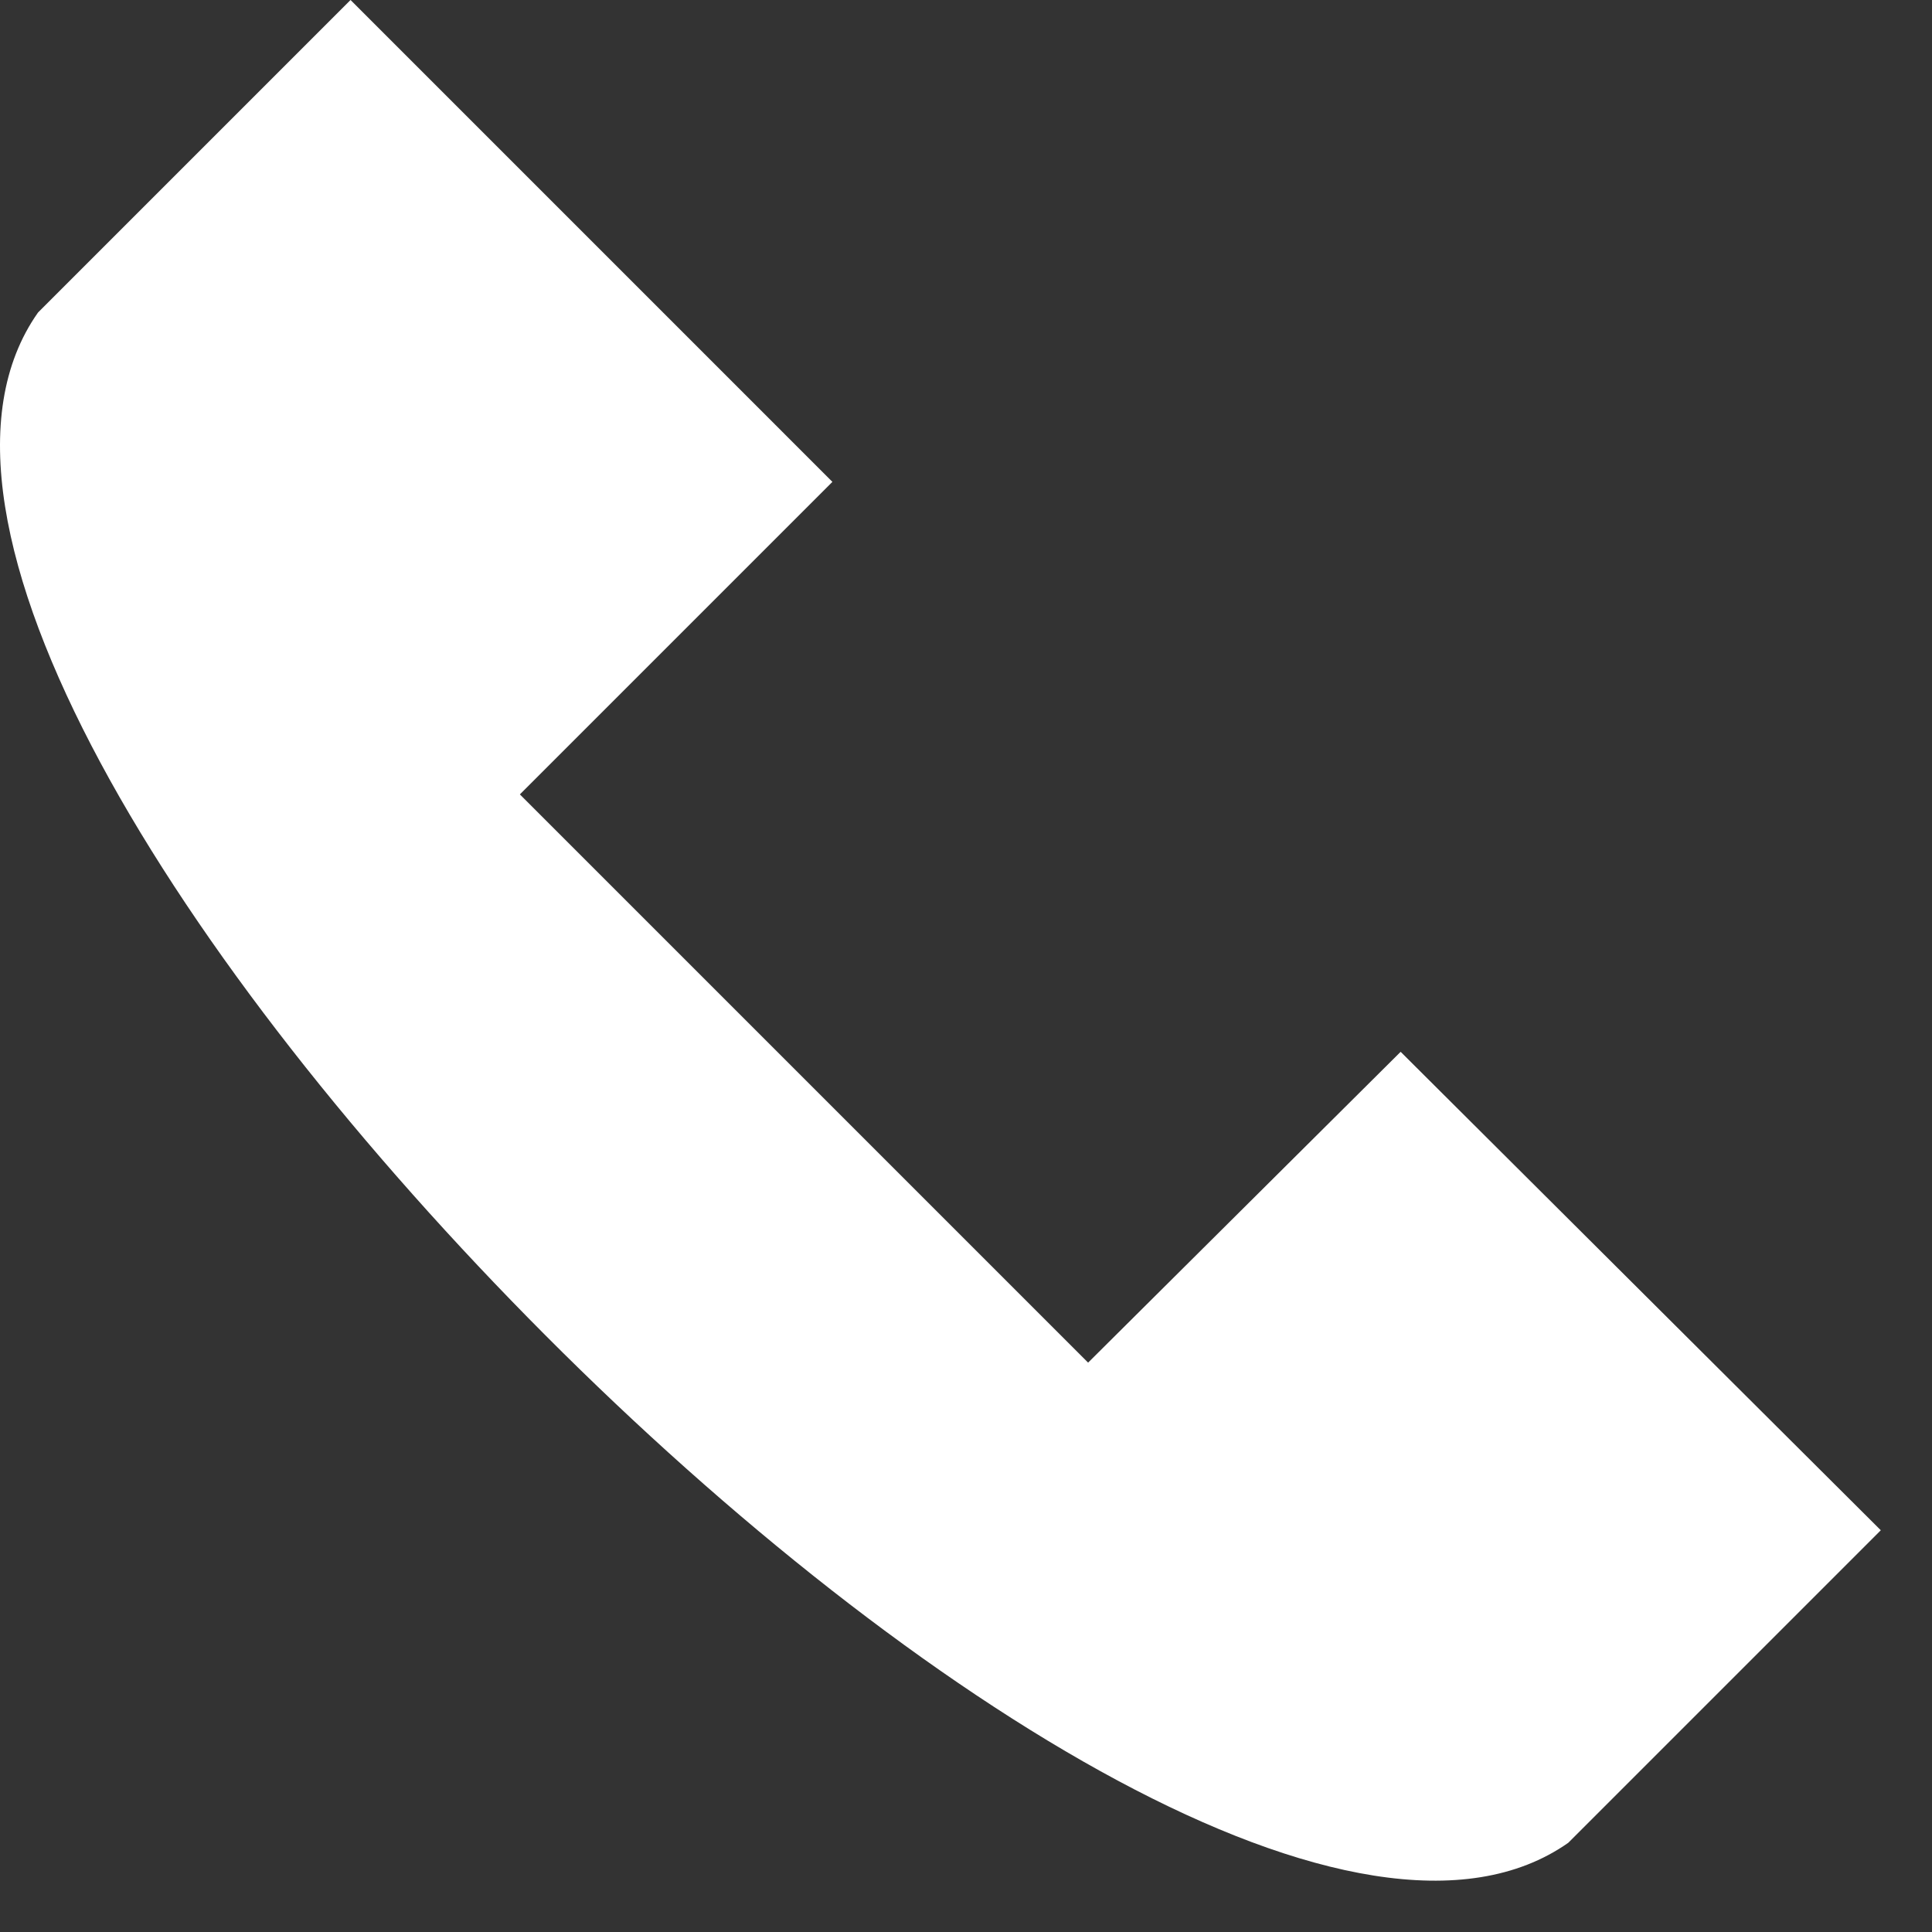 <svg xmlns="http://www.w3.org/2000/svg" viewBox="0 0 34 34" fill-rule="evenodd" stroke-linejoin="round" stroke-miterlimit="2" xmlns:v="https://vecta.io/nano"><rect x="0" y="0" width="34" height="34" fill="#333333" stroke="none"/><path d="M24.649 18.51l-5.5 5.47-10-10 5.5-5.5L6.169 0l-5.5 5.5c-2.53 3.59 2.48 11.53 8.93 18s14.41 11.45 18 8.93l5.5-5.5-8.45-8.42z" fill-rule="nonzero" fill="#fff"/></svg>